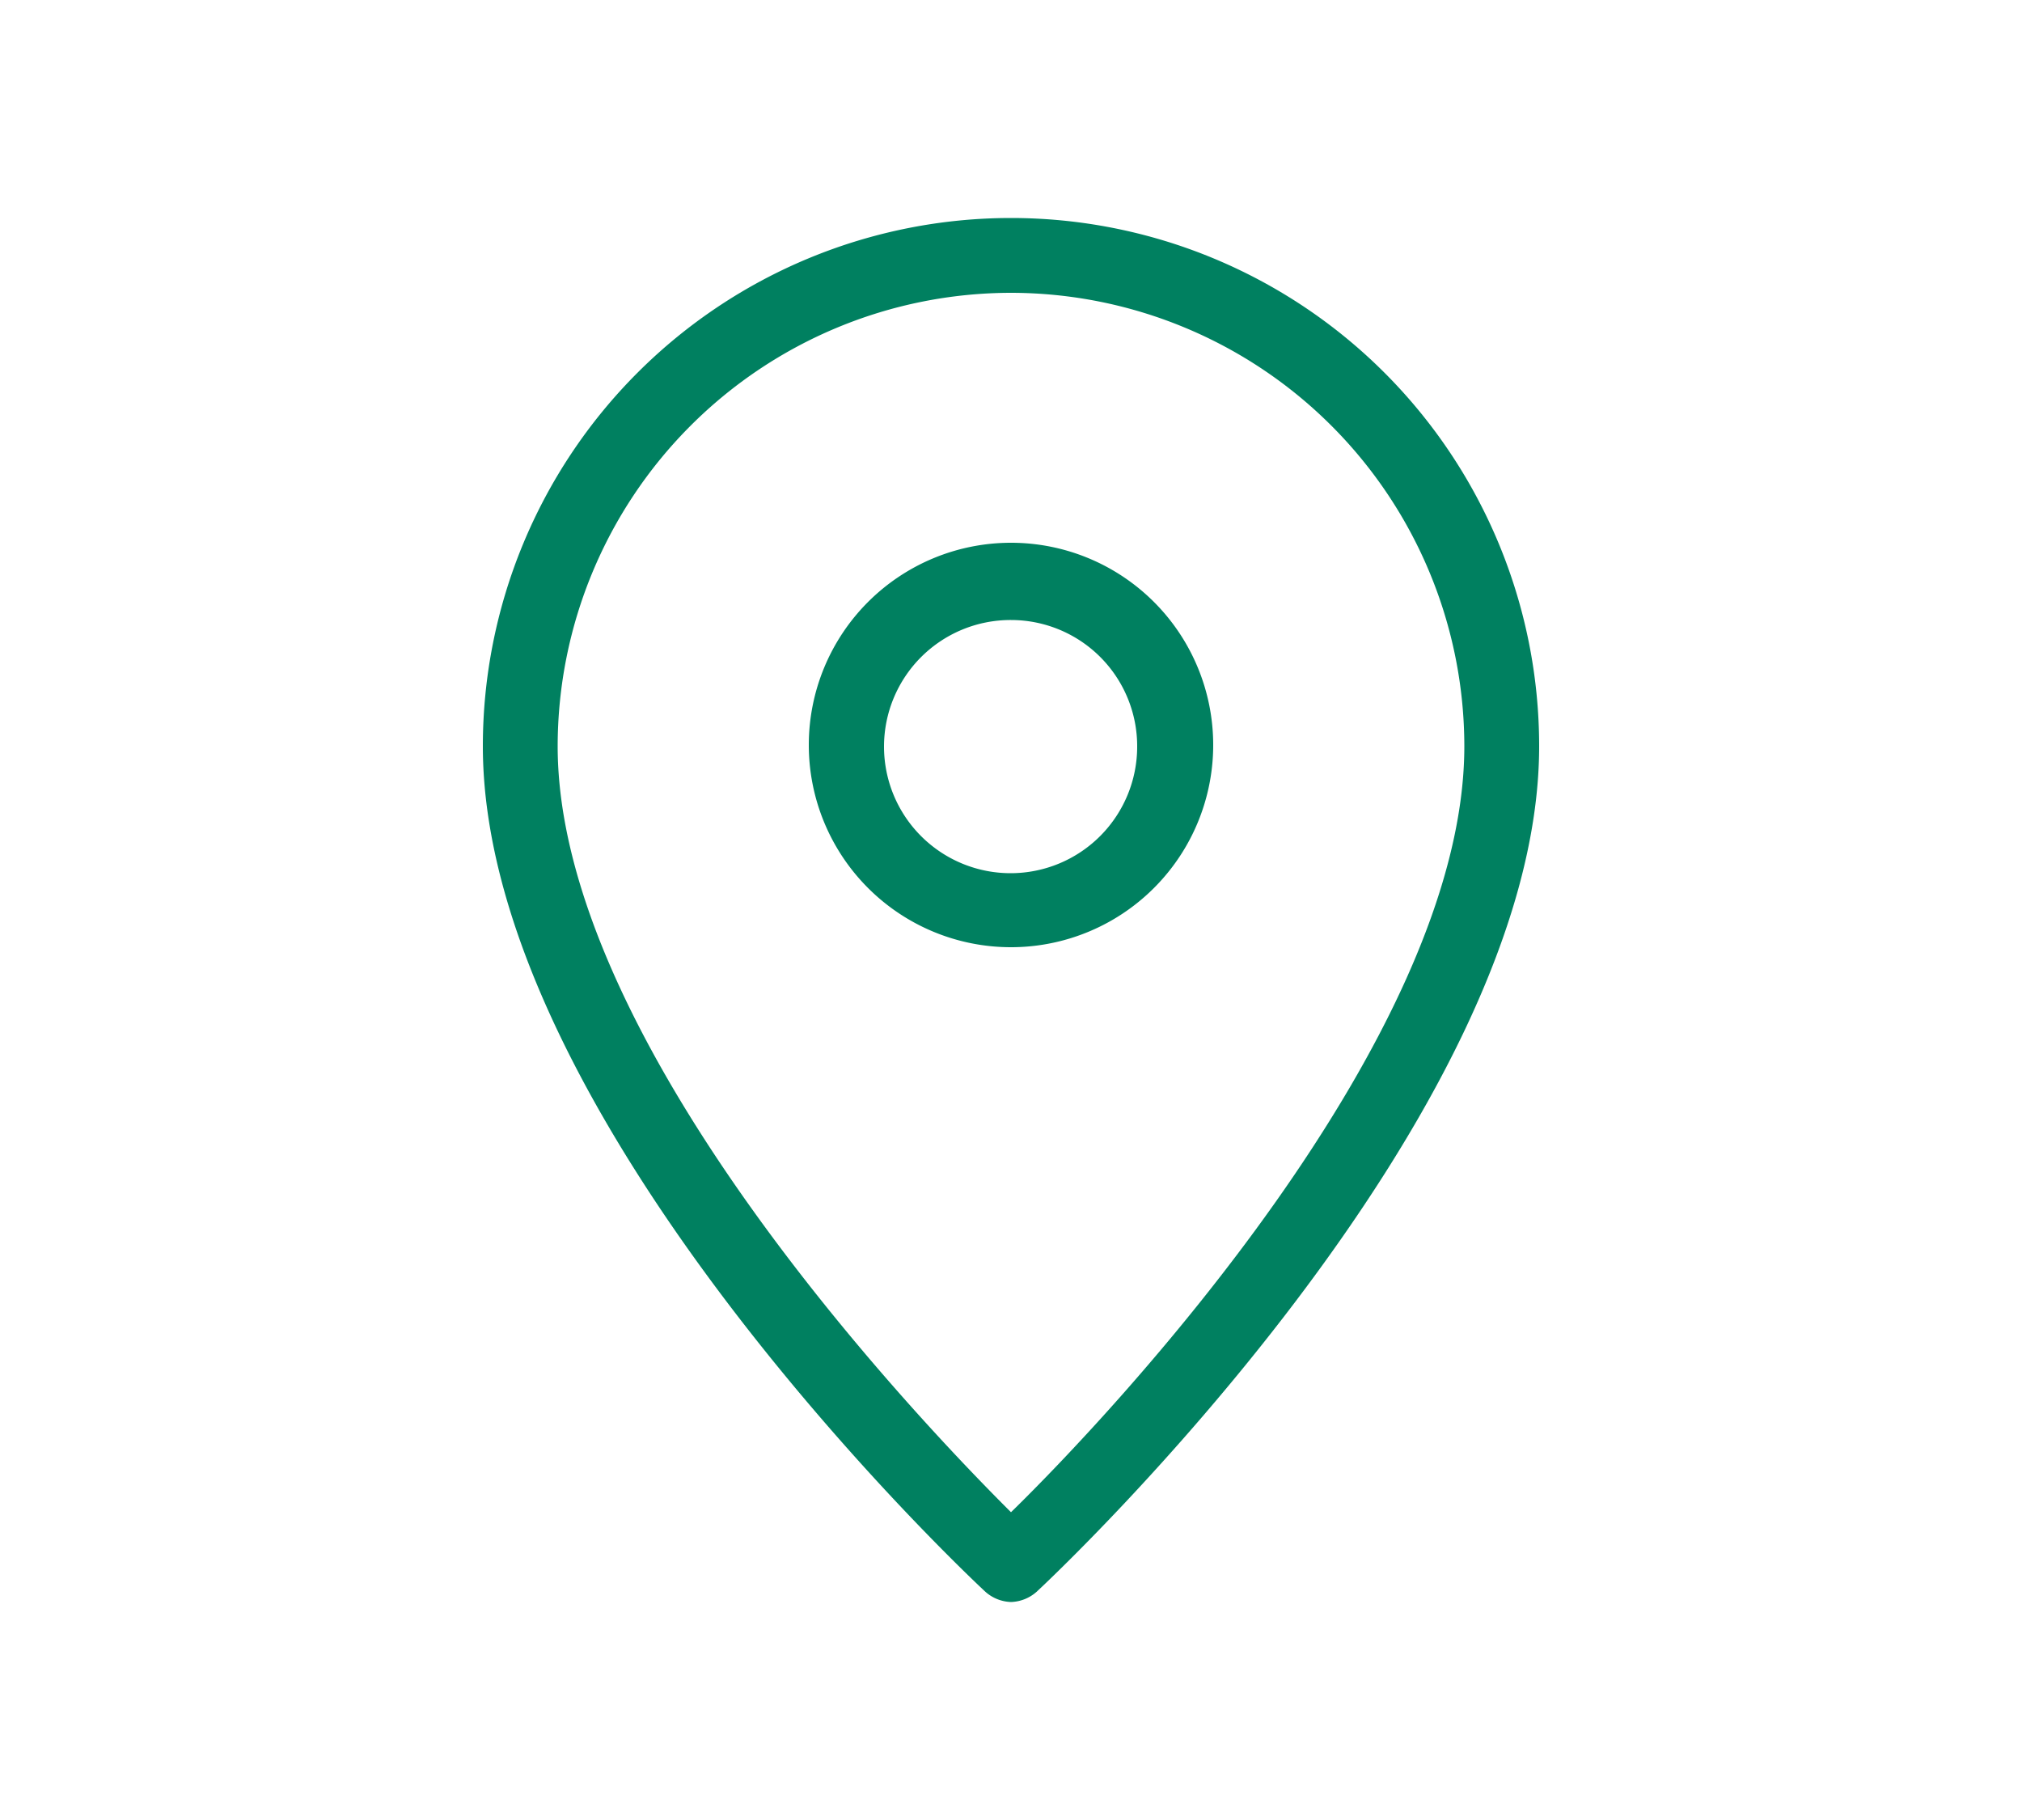 <svg xmlns="http://www.w3.org/2000/svg" viewBox="0 0 50 45"><path d="M25 39.61a1 1 0 0 1-.63-.25c-.51-.47-12.43-11.71-12.43-20.91a13.06 13.06 0 0 1 26.12 0c0 9.2-11.92 20.44-12.43 20.91a1 1 0 0 1-.63.25zm0-32.37a11.22 11.22 0 0 0-11.21 11.21c0 7.26 8.76 16.5 11.21 18.94C27.45 35 36.21 25.71 36.21 18.45A11.22 11.22 0 0 0 25 7.24z" fill="#008060"/><path d="M25 23.42a5 5 0 1 1 5-5 5 5 0 0 1-5 5zm0-8.09a3.13 3.13 0 1 0 3.12 3.12A3.12 3.12 0 0 0 25 15.33z" fill="#008060"/><path fill="none" d="M0 0h50v45H0z"/></svg>